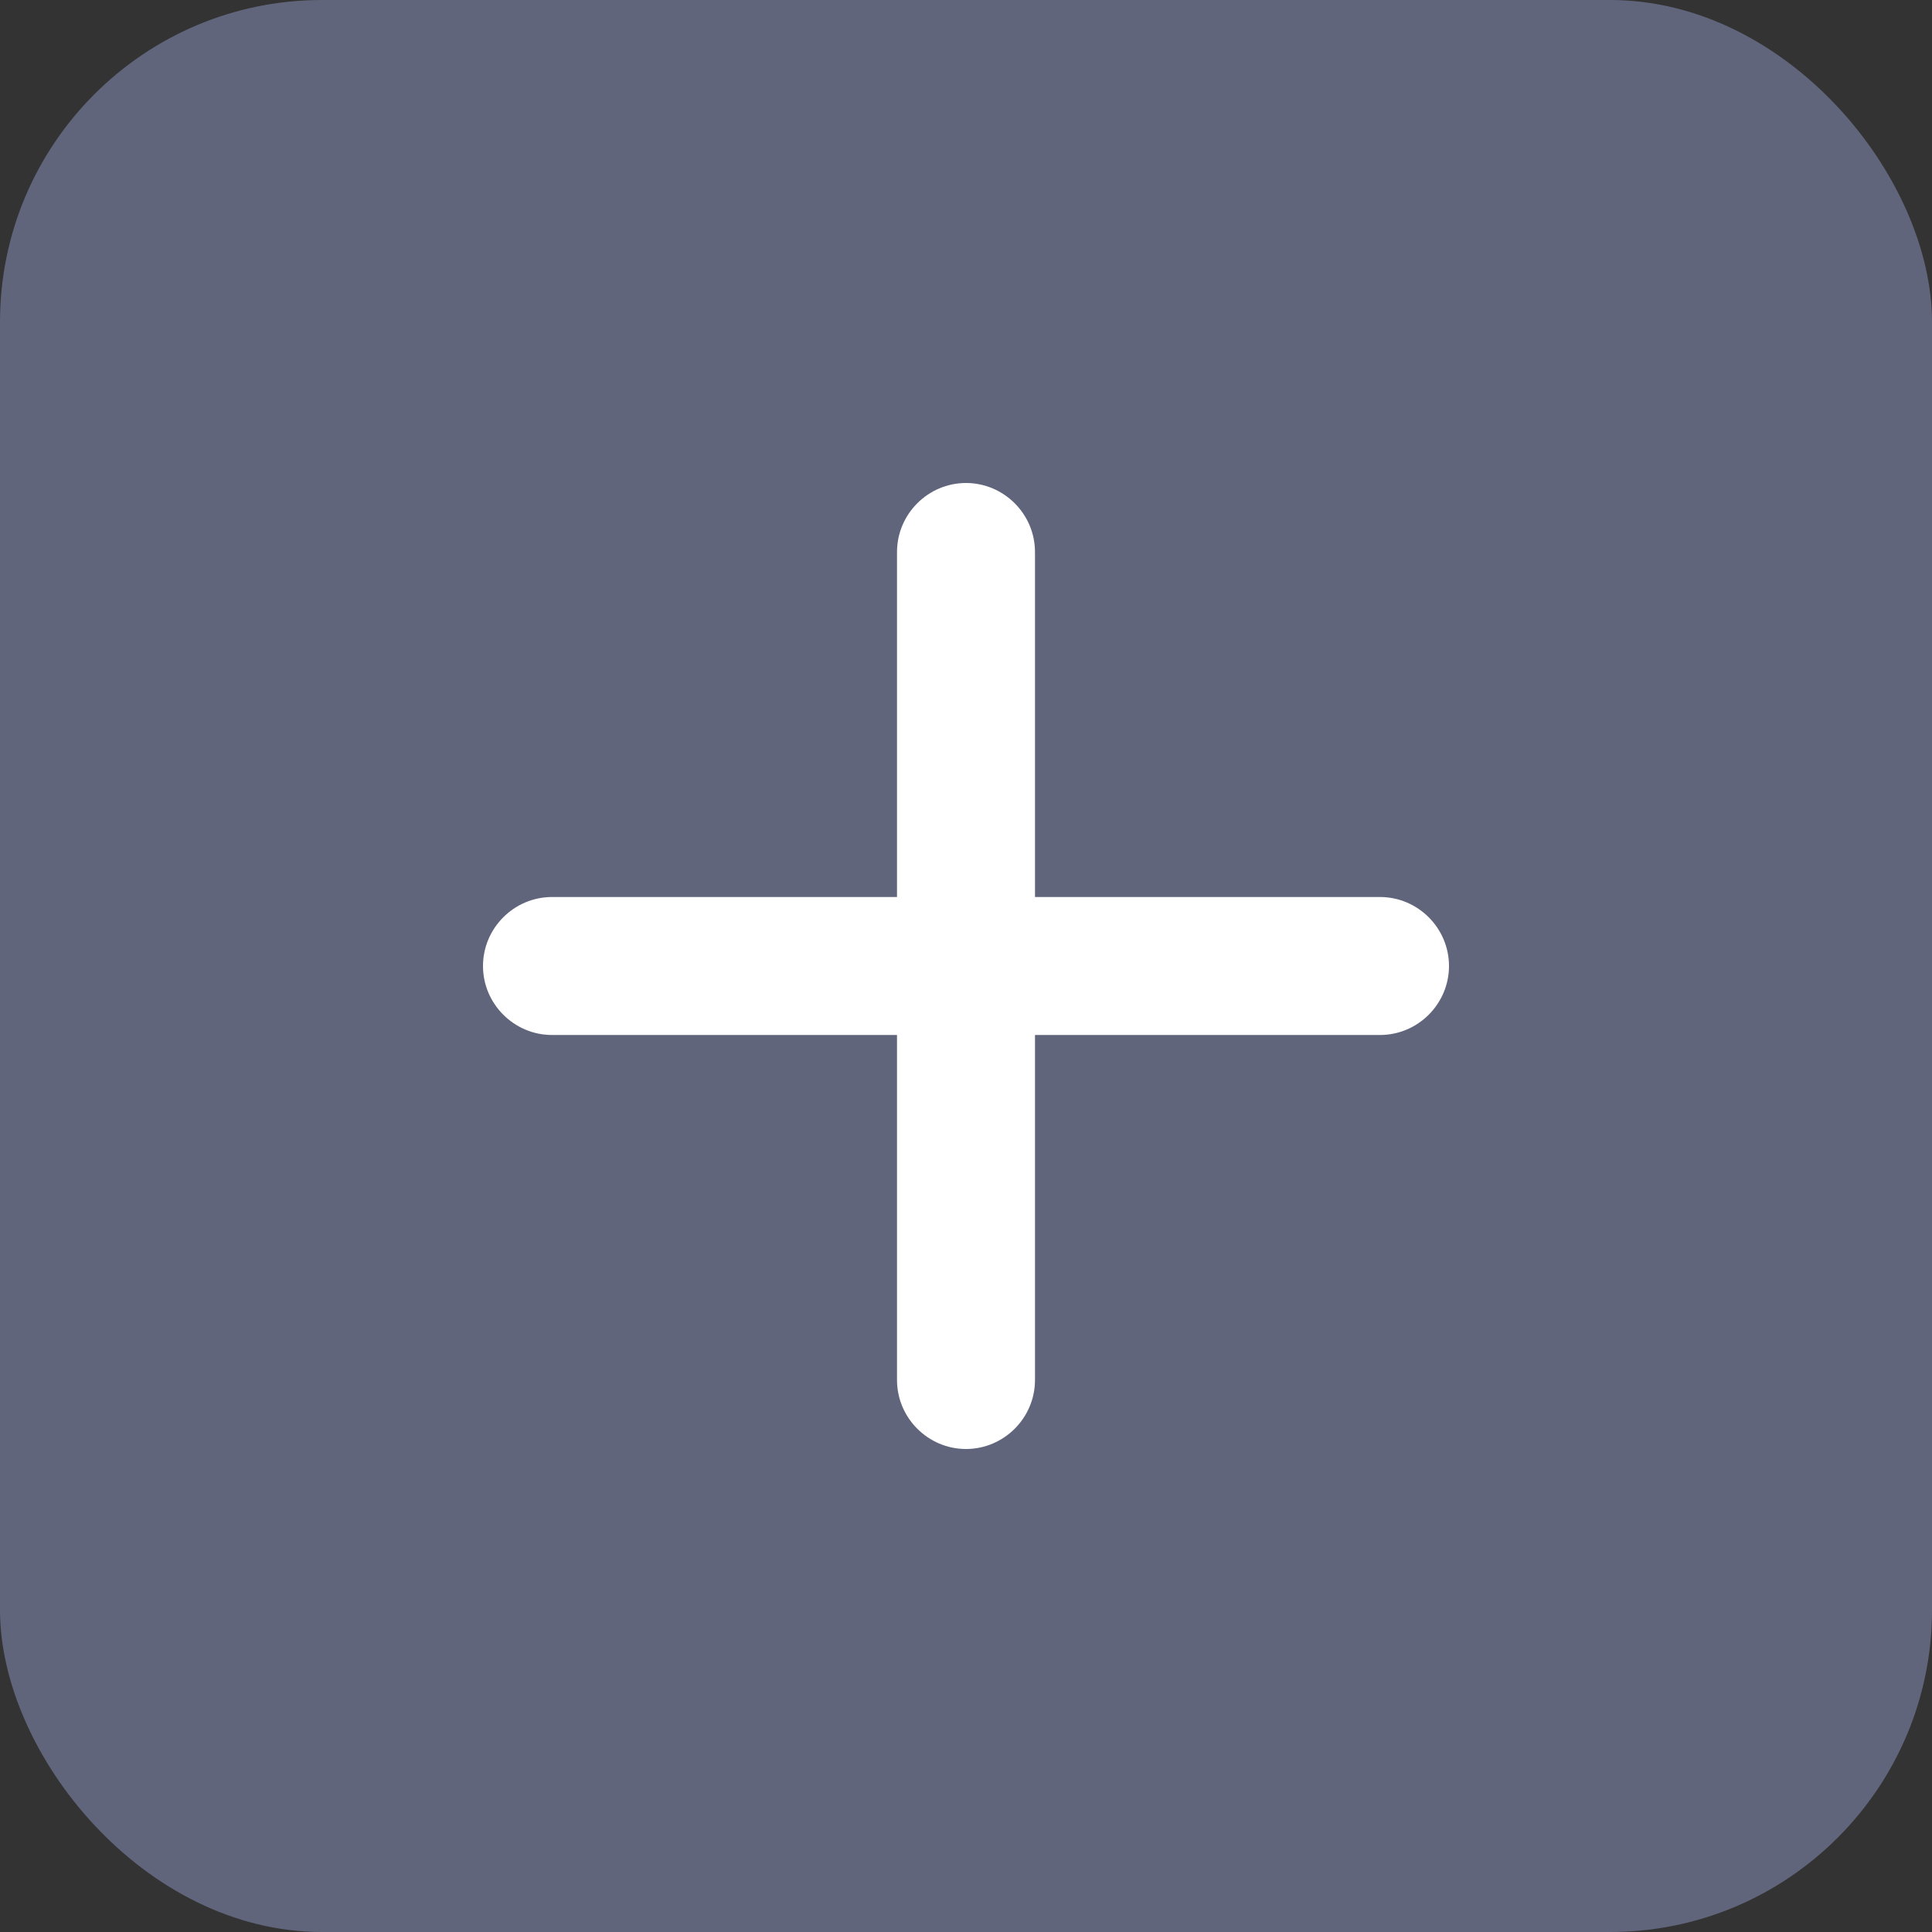<svg width="24" height="24" viewBox="0 0 24 24" fill="none" xmlns="http://www.w3.org/2000/svg">
<rect x="0" y="0" width="24" height="24" fill="#333333" stroke="none"/>
<rect width="24" height="24" rx="4" fill="#60657B"/>
<path d="M17.143 11.143H12.857V6.857C12.857 6.386 12.471 6 12 6C11.529 6 11.143 6.386 11.143 6.857V11.143H6.857C6.386 11.143 6 11.529 6 12C6 12.471 6.386 12.857 6.857 12.857H11.143V17.143C11.143 17.614 11.529 18 12 18C12.471 18 12.857 17.614 12.857 17.143V12.857H17.143C17.614 12.857 18 12.471 18 12C18 11.529 17.614 11.143 17.143 11.143Z" fill="white"/>
</svg>
